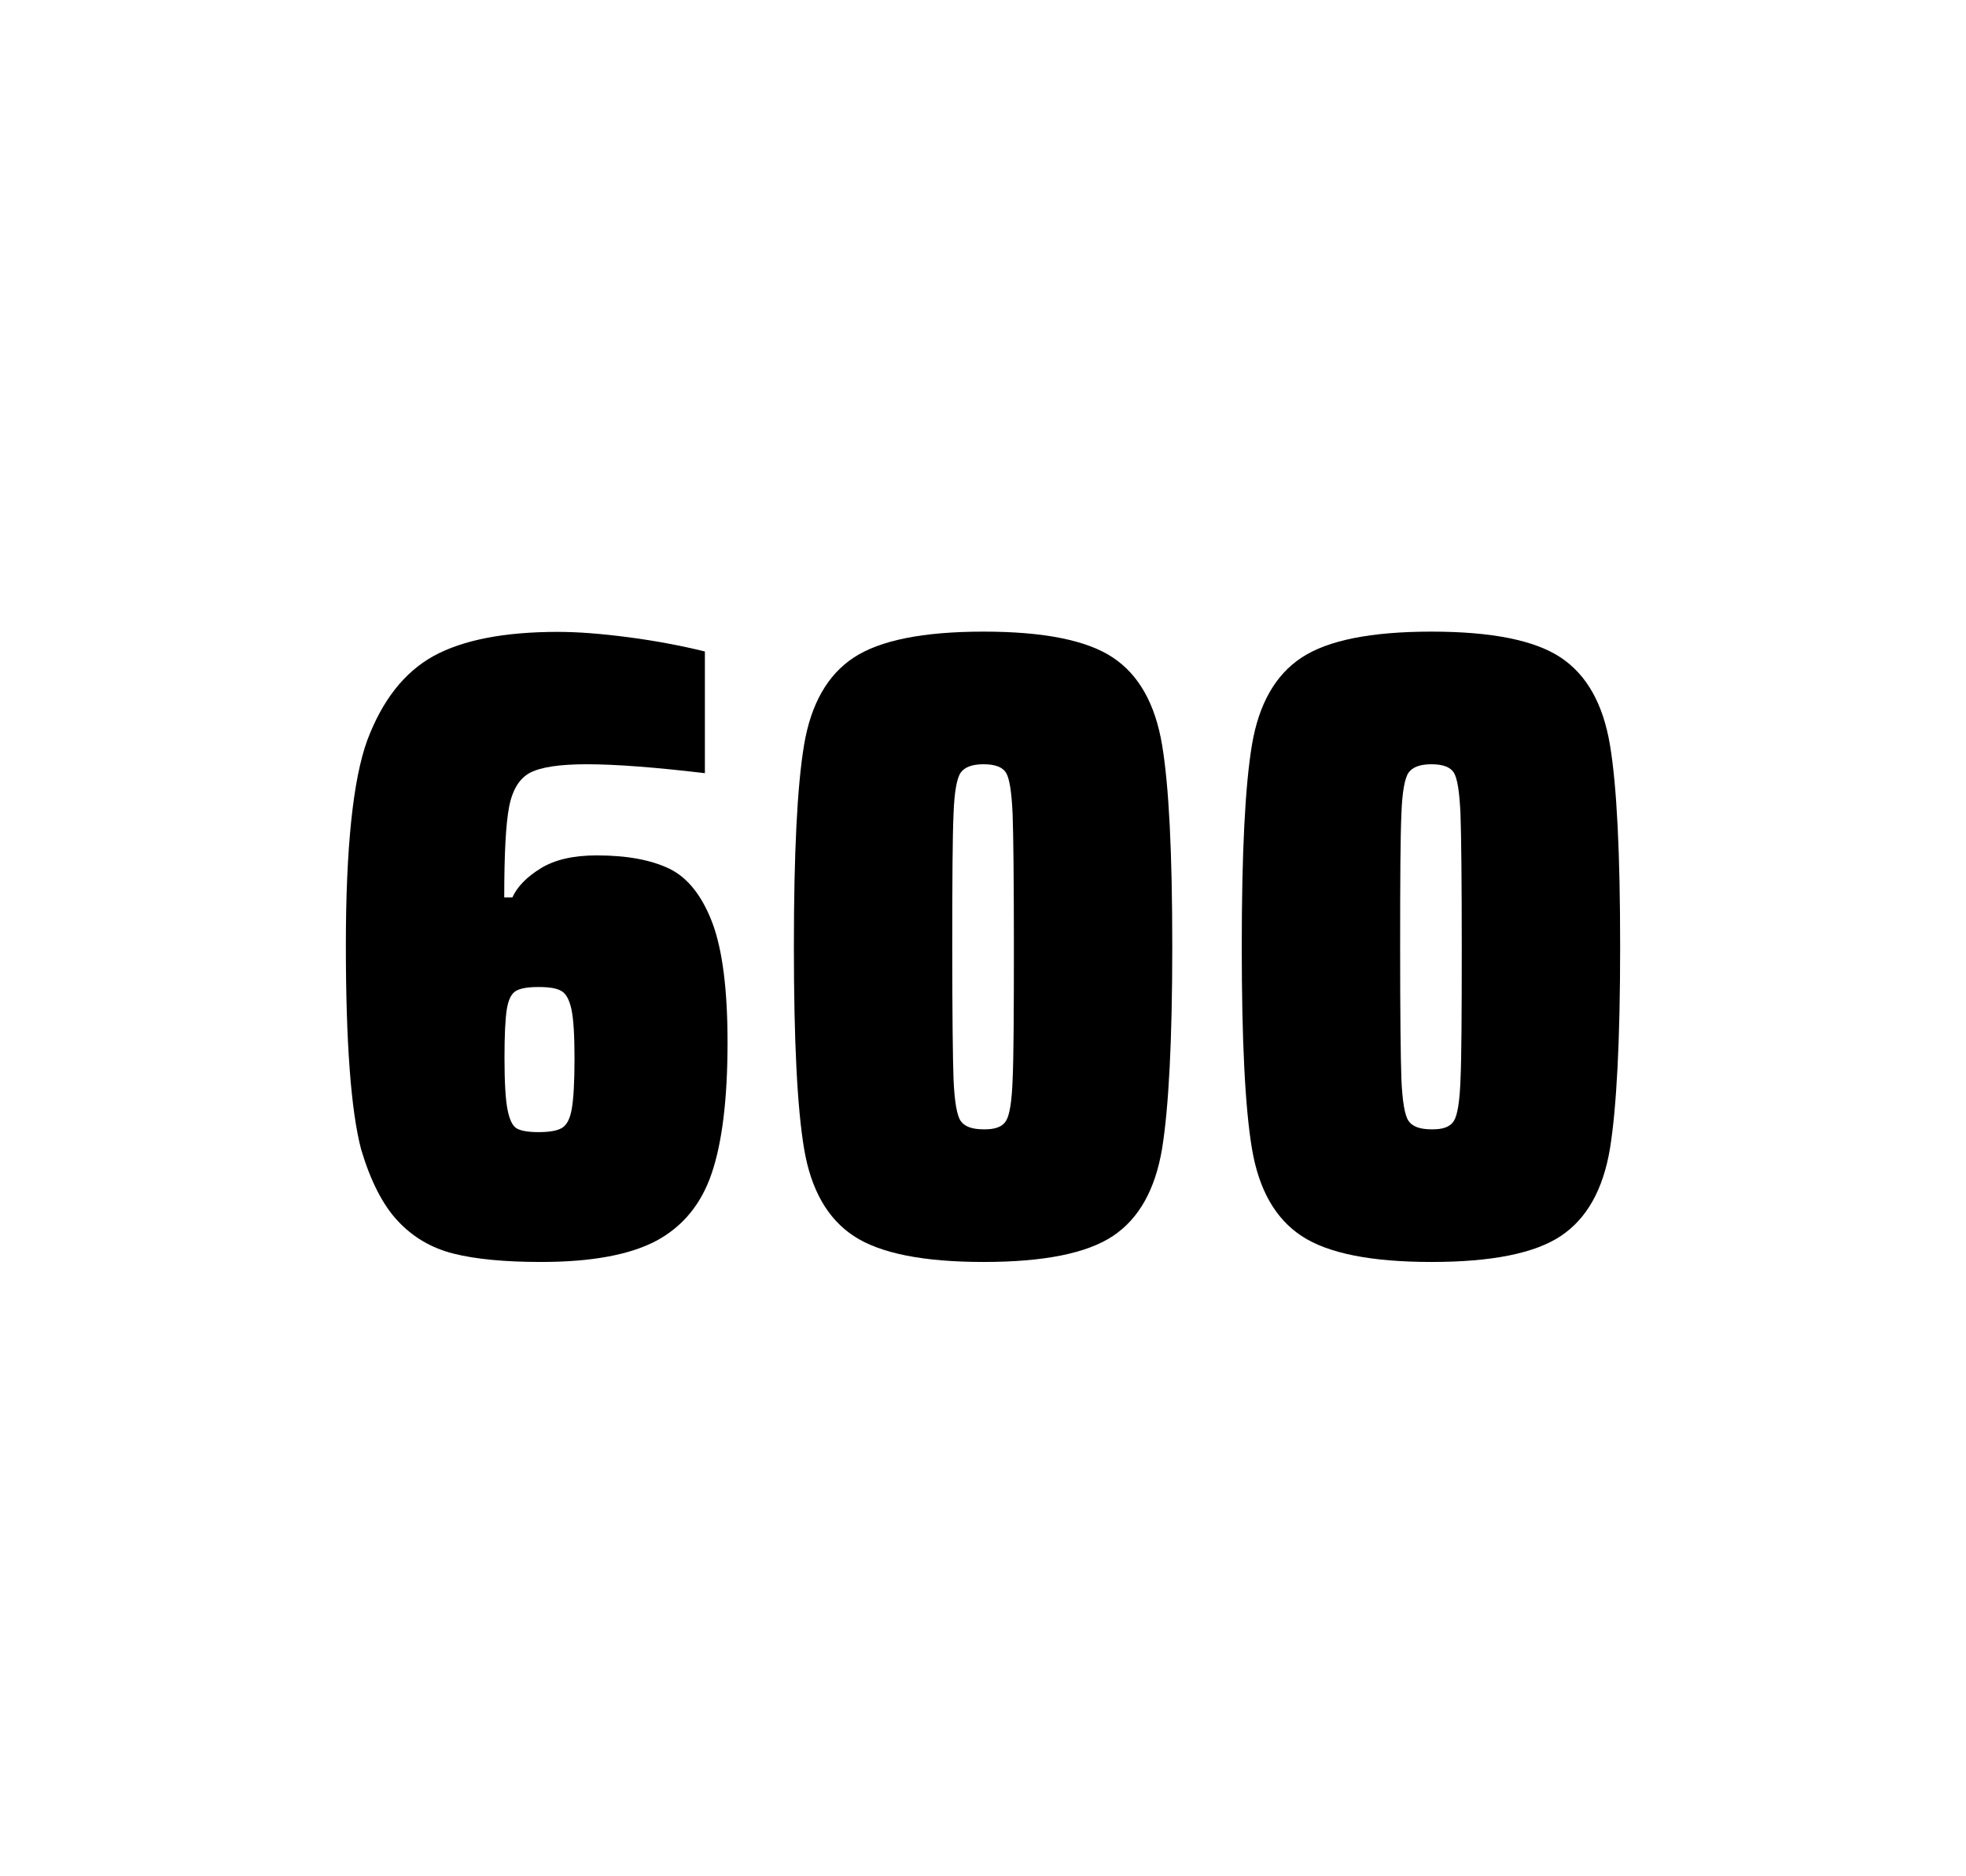 <?xml version="1.0" encoding="utf-8"?>
<svg version="1.1" id="wrapper" x="0px" y="0px" viewBox="0 0 772.1 737" style="enable-background:new 0 0 772.1 737;" xmlns="http://www.w3.org/2000/svg">
  <style type="text/css">
	.st0{fill:none;}
</style>
  <path id="frame" class="st0" d="M 1.5 0 L 770.5 0 C 771.3 0 772 0.7 772 1.5 L 772 735.4 C 772 736.2 771.3 736.9 770.5 736.9 L 1.5 736.9 C 0.7 736.9 0 736.2 0 735.4 L 0 1.5 C 0 0.7 0.7 0 1.5 0 Z"/>
  <g id="numbers"><path id="six" d="M 178.028 492.4 C 169.328 490.2 162.128 485.9 156.228 479.6 C 150.328 473.3 145.528 463.9 141.828 451.5 C 137.828 436.3 135.828 409.5 135.828 371.3 C 135.828 333.1 138.628 306.2 144.228 290.8 C 150.128 275.1 158.728 264.1 170.228 257.7 C 181.728 251.4 198.028 248.2 219.128 248.2 C 226.828 248.2 236.028 248.9 246.728 250.3 C 257.428 251.7 267.428 253.6 276.828 255.9 L 276.828 303.7 C 257.328 301.4 241.928 300.2 230.428 300.2 C 219.828 300.2 212.528 301.3 208.228 303.5 C 204.028 305.7 201.228 310.2 199.928 317 C 198.628 323.8 198.028 335.6 198.028 352.5 L 201.228 352.5 C 203.128 348.3 206.828 344.5 212.328 341.1 C 217.828 337.7 225.128 336 234.328 336 C 246.328 336 255.828 337.8 263.028 341.3 C 270.128 344.8 275.728 351.9 279.728 362.4 C 283.728 373 285.728 388.7 285.728 409.5 C 285.728 431.5 283.628 448.7 279.528 460.8 C 275.428 473 268.128 481.8 257.728 487.4 C 247.328 492.9 232.228 495.7 212.528 495.7 C 198.228 495.7 186.728 494.6 178.028 492.4 Z M 220.628 443.1 C 222.528 442 223.828 439.6 224.528 435.7 C 225.228 431.8 225.628 425.2 225.628 415.8 C 225.628 406.7 225.228 400.2 224.428 396.5 C 223.628 392.8 222.328 390.3 220.528 389.3 C 218.728 388.2 215.828 387.7 211.528 387.7 C 207.228 387.7 204.328 388.2 202.528 389.3 C 200.728 390.4 199.628 392.8 199.028 396.5 C 198.428 400.3 198.128 406.6 198.128 415.5 C 198.128 425.1 198.528 431.9 199.328 435.9 C 200.128 439.9 201.328 442.4 203.028 443.3 C 204.628 444.2 207.528 444.7 211.428 444.7 C 215.628 444.7 218.728 444.2 220.628 443.1 Z"/><path id="zero" d="M 335.28 485.5 C 324.98 478.7 318.48 467.3 315.78 451.2 C 313.08 435.1 311.78 408.7 311.78 371.9 C 311.78 335.1 313.08 308.7 315.78 292.6 C 318.48 276.5 324.98 265.1 335.28 258.3 C 345.58 251.5 362.58 248.1 386.28 248.1 C 409.98 248.1 426.88 251.5 437.08 258.3 C 447.28 265.1 453.68 276.5 456.38 292.6 C 459.08 308.7 460.38 335.1 460.38 371.9 C 460.38 408.7 458.98 435.1 456.38 451.2 C 453.68 467.3 447.28 478.7 437.08 485.5 C 426.88 492.3 409.98 495.7 386.28 495.7 C 362.58 495.7 345.58 492.3 335.28 485.5 Z M 395.08 440.3 C 396.48 438.1 397.38 432.7 397.68 424.1 C 398.08 415.5 398.18 398.1 398.18 371.9 C 398.18 345.6 397.98 328.2 397.68 319.7 C 397.28 311.1 396.48 305.8 395.08 303.5 C 393.68 301.3 390.78 300.2 386.28 300.2 C 381.78 300.2 378.88 301.3 377.28 303.5 C 375.78 305.7 374.78 311.1 374.48 319.7 C 374.08 328.3 373.98 345.7 373.98 371.9 C 373.98 398.2 374.18 415.6 374.48 424.1 C 374.88 432.7 375.78 438.1 377.28 440.3 C 378.78 442.5 381.78 443.6 386.28 443.6 C 390.78 443.7 393.68 442.6 395.08 440.3 Z"/><path id="zero" d="M 511.172 485.5 C 500.872 478.7 494.372 467.3 491.672 451.2 C 488.972 435.1 487.672 408.7 487.672 371.9 C 487.672 335.1 488.972 308.7 491.672 292.6 C 494.372 276.5 500.872 265.1 511.172 258.3 C 521.472 251.5 538.472 248.1 562.172 248.1 C 585.872 248.1 602.772 251.5 612.972 258.3 C 623.172 265.1 629.572 276.5 632.272 292.6 C 634.972 308.7 636.272 335.1 636.272 371.9 C 636.272 408.7 634.872 435.1 632.272 451.2 C 629.572 467.3 623.172 478.7 612.972 485.5 C 602.772 492.3 585.872 495.7 562.172 495.7 C 538.472 495.7 521.472 492.3 511.172 485.5 Z M 570.972 440.3 C 572.372 438.1 573.272 432.7 573.572 424.1 C 573.972 415.5 574.072 398.1 574.072 371.9 C 574.072 345.6 573.872 328.2 573.572 319.7 C 573.172 311.1 572.372 305.8 570.972 303.5 C 569.572 301.3 566.672 300.2 562.172 300.2 C 557.672 300.2 554.772 301.3 553.172 303.5 C 551.672 305.7 550.672 311.1 550.372 319.7 C 549.972 328.3 549.872 345.7 549.872 371.9 C 549.872 398.2 550.072 415.6 550.372 424.1 C 550.772 432.7 551.672 438.1 553.172 440.3 C 554.672 442.5 557.672 443.6 562.172 443.6 C 566.672 443.7 569.572 442.6 570.972 440.3 Z"/></g>
</svg>